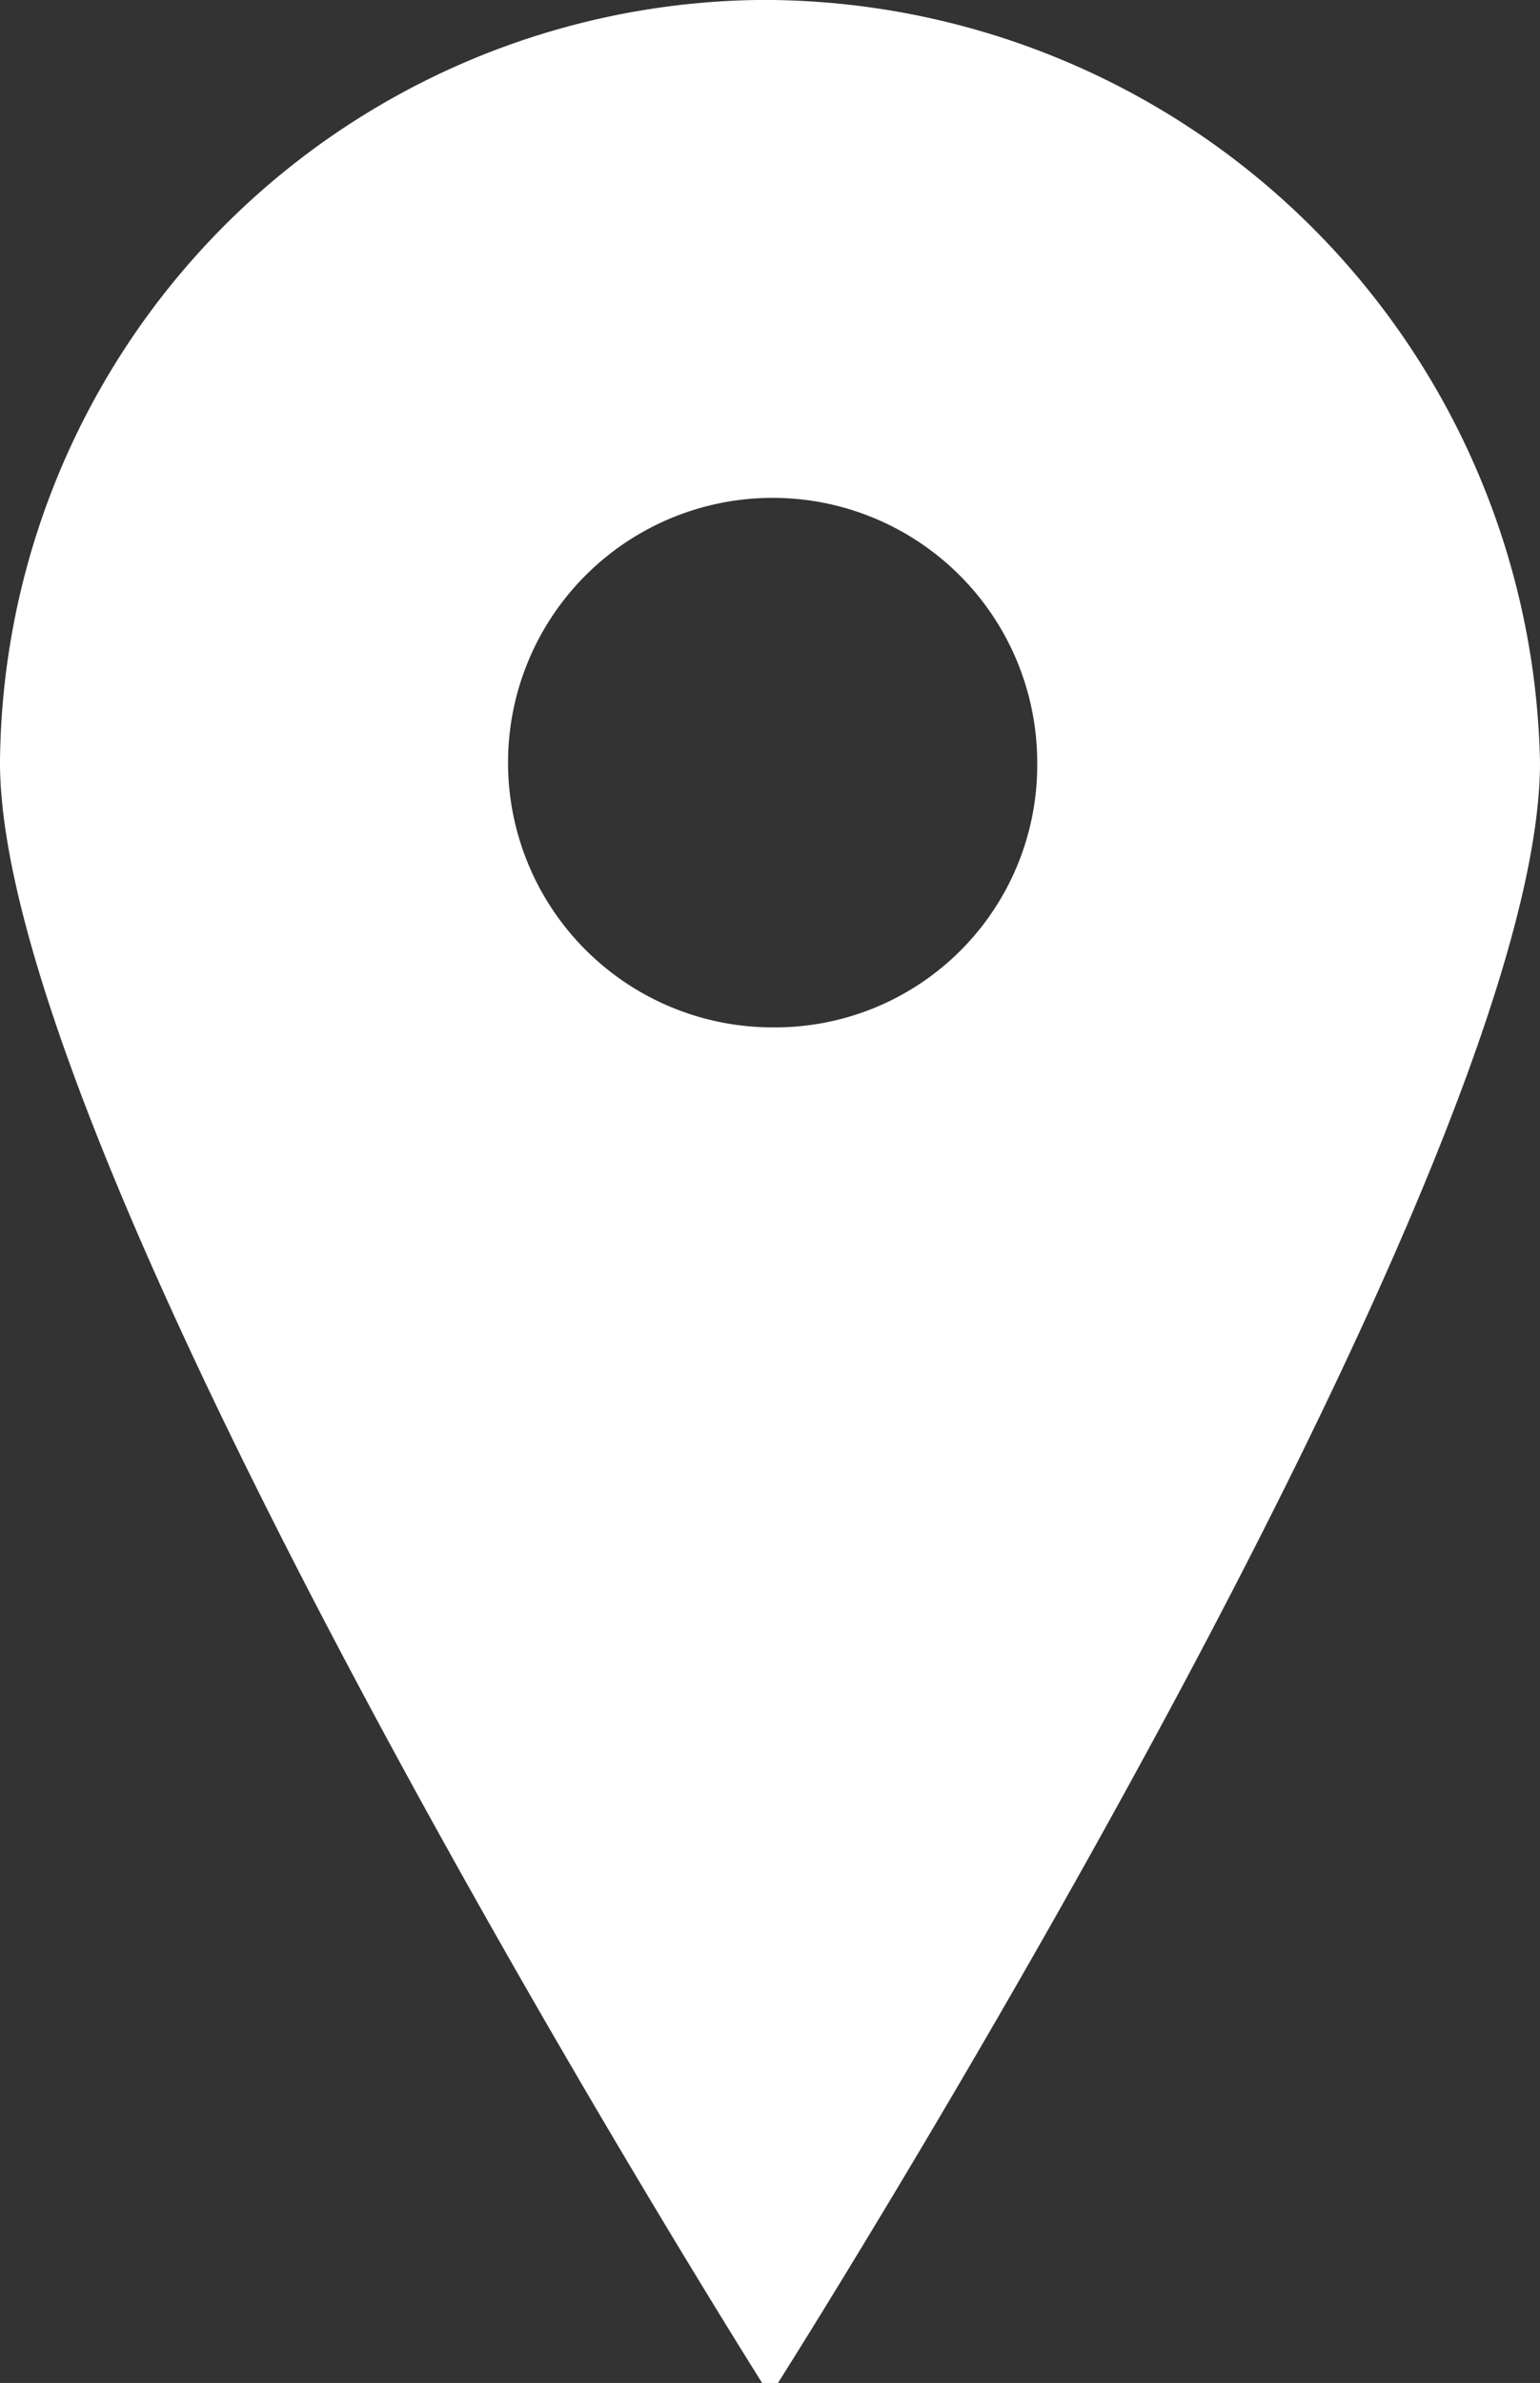 <svg xmlns="http://www.w3.org/2000/svg" width="12.607" height="19.495" viewBox="0 0 12.607 19.495"><rect x="0" y="0" width="12.607" height="19.495" fill="#333333" stroke="none"/><defs><style>.cls-1{fill:#fff;}</style></defs><g id="レイヤー_2" data-name="レイヤー 2"><g id="レイヤー_1-2" data-name="レイヤー 1"><path class="cls-1" d="M6.325,8.405A2.166,2.166,0,1,1,8.491,6.238,2.145,2.145,0,0,1,6.325,8.405ZM6.325,0h-.13A6.288,6.288,0,0,0,0,6.238C0,9.618,6.239,19.495,6.239,19.495h.13S12.607,9.661,12.607,6.238A6.363,6.363,0,0,0,6.325,0Z"/></g></g></svg>